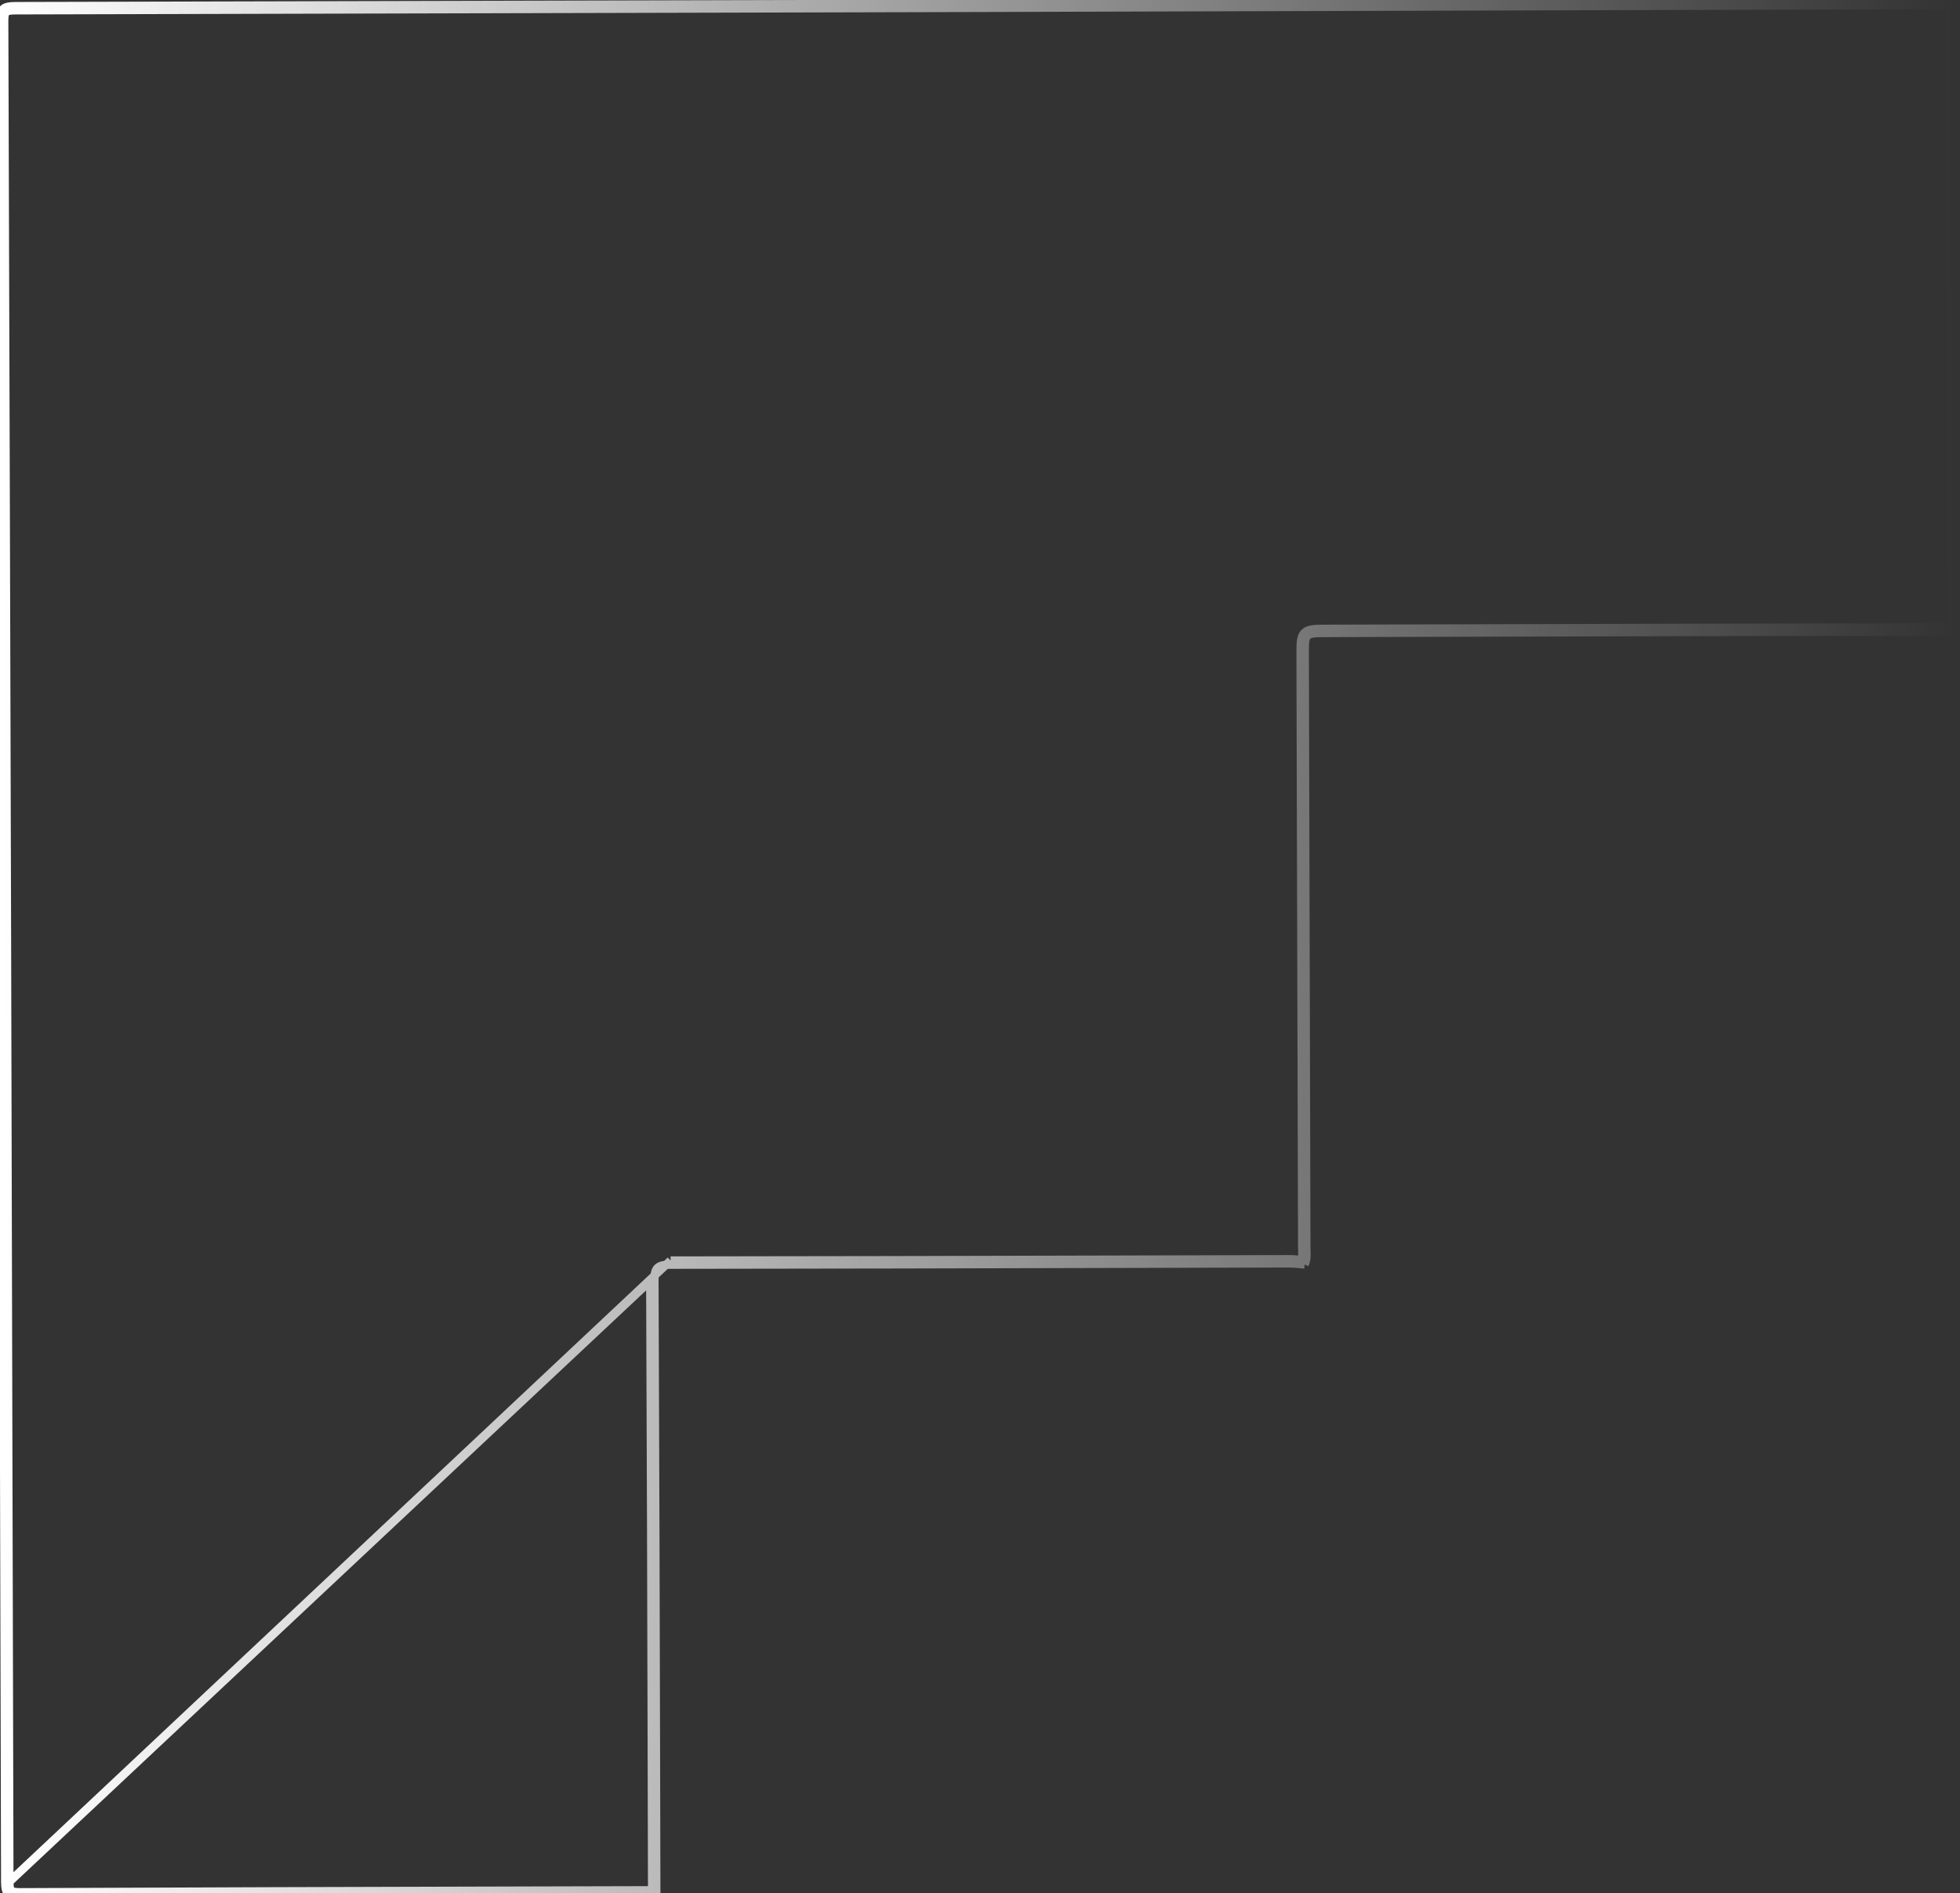 <svg width="236" height="228" viewBox="0 0 236 228" fill="none" xmlns="http://www.w3.org/2000/svg">
<rect x="0" y="0" width="236" height="228" fill="#333333" stroke="none"/>
<path d="M79.022 228.109C78.896 228.113 78.769 228.119 78.642 228.125C78.385 228.137 78.129 228.149 77.874 228.15C73.436 228.162 68.998 228.174 64.56 228.185C43.849 228.239 23.139 228.293 2.428 228.388C0.955 228.396 0.629 228.002 0.626 226.628M79.022 228.109C79.011 223.763 79 219.417 78.99 215.072C78.939 194.797 78.889 174.522 78.797 154.247M79.022 228.109L78.522 228.11C78.522 227.95 78.522 227.79 78.521 227.63M79.022 228.109L79.004 227.609C78.866 227.614 78.733 227.62 78.603 227.627C78.576 227.628 78.548 227.629 78.521 227.63M78.797 154.247C78.789 152.745 79.121 152.307 80.743 152.307M78.797 154.247L78.297 154.249M78.797 154.247L78.297 154.249C78.297 154.249 78.297 154.249 78.297 154.249M80.743 152.307C98.817 152.295 116.893 152.248 134.969 152.2C141.747 152.182 148.525 152.164 155.303 152.148C155.7 152.147 156.095 152.187 156.491 152.228C156.69 152.248 156.889 152.268 157.088 152.283M80.743 152.307L80.743 151.807C80.743 151.807 80.743 151.807 80.743 151.807M80.743 152.307L80.743 151.807M157.088 152.283C157.347 151.722 157.325 151.133 157.304 150.547C157.299 150.393 157.293 150.239 157.293 150.085C157.232 126.347 157.166 102.604 157.101 78.866C157.094 76.236 157.094 76.236 159.734 76.229C164.081 76.217 168.428 76.205 172.775 76.193C193.082 76.136 213.391 76.079 233.697 76.063C235.14 76.063 235.503 75.731 235.495 74.323C235.38 50.156 235.309 25.994 235.295 1.831C235.296 0.389 234.87 0.106 233.458 0.11C156.258 0.352 79.063 0.56 1.864 0.739C0.469 0.743 0.001 1.024 0.005 2.479C0.25 77.194 0.455 151.913 0.626 226.628M157.088 152.283L156.634 152.074C156.682 151.97 156.718 151.862 156.745 151.751M157.088 152.283L157.126 151.785C157.005 151.776 156.877 151.764 156.745 151.751M0.626 226.628L1.126 226.627M0.626 226.628L1.126 226.627C1.127 227.32 1.222 227.565 1.331 227.675C1.438 227.783 1.689 227.892 2.425 227.888L2.426 227.888C23.137 227.793 43.848 227.739 64.559 227.685C68.997 227.674 73.434 227.662 77.872 227.65C78.09 227.65 78.302 227.641 78.521 227.63M1.126 226.627L78.297 154.249M1.126 226.627C0.955 151.911 0.75 77.192 0.505 2.477M1.126 226.627L80.743 151.807M78.521 227.63C78.51 223.444 78.5 219.259 78.49 215.073C78.439 194.798 78.389 174.524 78.297 154.249M80.743 151.807C98.816 151.795 116.891 151.748 134.968 151.7C141.746 151.682 148.524 151.664 155.302 151.648C155.724 151.647 156.167 151.692 156.578 151.734C156.634 151.739 156.69 151.745 156.745 151.751M156.745 151.751C156.789 151.573 156.808 151.384 156.814 151.179C156.819 151.012 156.814 150.84 156.808 150.656C156.801 150.477 156.793 150.281 156.793 150.087C156.732 126.348 156.666 102.606 156.601 78.867L156.601 78.836C156.599 78.205 156.598 77.689 156.641 77.291C156.685 76.89 156.782 76.499 157.071 76.21C157.359 75.922 157.75 75.823 158.151 75.777C158.55 75.732 159.068 75.731 159.702 75.729L159.732 75.729C164.079 75.717 168.426 75.705 172.774 75.693C193.081 75.636 213.39 75.579 233.697 75.563L233.697 75.563C234.428 75.563 234.684 75.466 234.794 75.361C234.896 75.263 234.999 75.033 234.995 74.326L234.995 74.326C234.88 50.158 234.809 25.995 234.795 1.831L234.795 1.831C234.795 1.117 234.679 0.895 234.575 0.802C234.451 0.693 234.18 0.608 233.459 0.61C156.26 0.852 79.065 1.06 1.865 1.239C1.155 1.241 0.873 1.325 0.738 1.442C0.626 1.539 0.503 1.766 0.505 2.477M0.505 2.477C0.505 2.477 0.505 2.477 0.505 2.477C0.505 2.477 0.505 2.477 0.505 2.477Z" stroke="url(#paint0_linear_8997_18723)"/>
<defs>
<linearGradient id="paint0_linear_8997_18723" x1="0.313" y1="114.566" x2="235.603" y2="113.919" gradientUnits="userSpaceOnUse">
<stop stop-color="white"/>
<stop offset="1" stop-color="white" stop-opacity="0"/>
</linearGradient>
</defs>
</svg>

